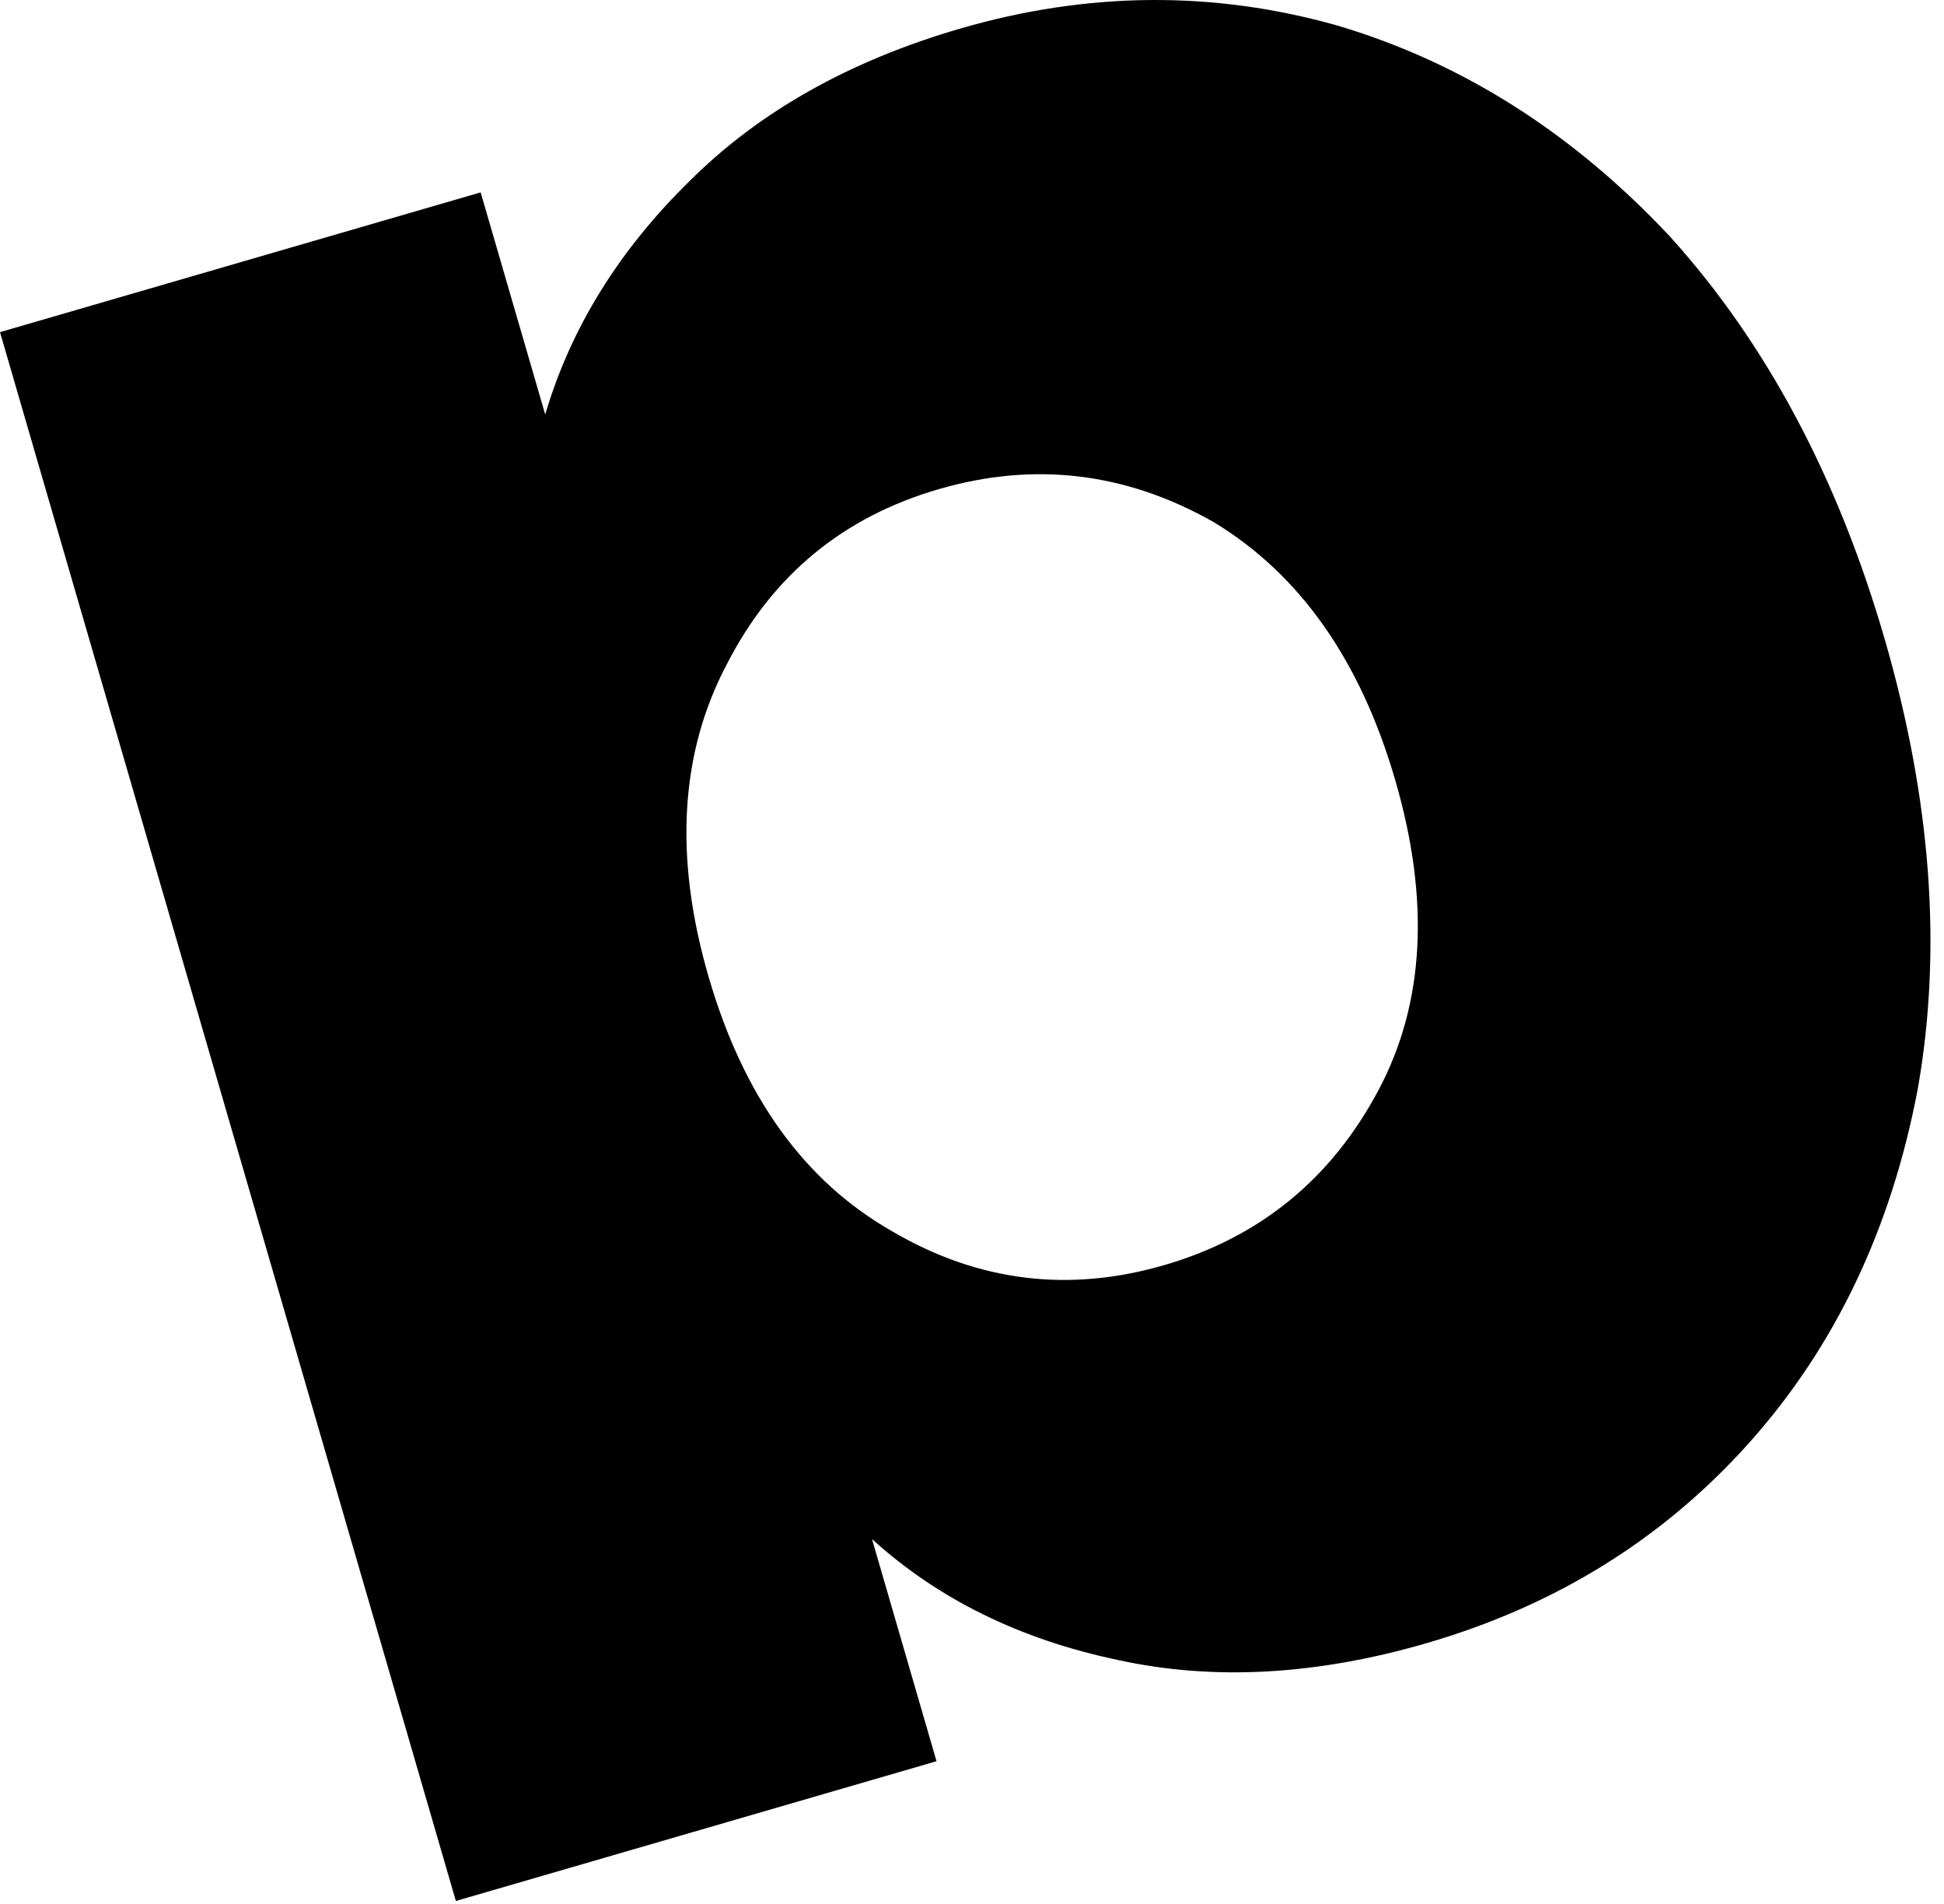 <?xml version="1.0" encoding="utf-8"?>
<svg xmlns="http://www.w3.org/2000/svg" fill="none" height="100%" overflow="visible" preserveAspectRatio="none" style="display: block;" viewBox="0 0 48 47" width="100%">
<path d="M46.528 15.751C47.684 19.73 47.959 23.439 47.353 26.877C46.7 30.328 45.313 33.24 43.193 35.612C41.072 37.985 38.416 39.635 35.223 40.563C32.493 41.357 29.949 41.494 27.59 40.975C25.186 40.47 23.166 39.476 21.531 37.994L23.124 43.477L11.256 46.927L0 8.199L11.868 4.749L13.462 10.232C14.094 8.092 15.29 6.163 17.049 4.448C18.762 2.746 20.984 1.498 23.714 0.704C26.86 -0.21 29.965 -0.234 33.026 0.632C36.102 1.545 38.84 3.283 41.241 5.847C43.609 8.47 45.371 11.772 46.528 15.751ZM17.496 24.113C18.357 27.075 19.869 29.169 22.032 30.397C24.149 31.639 26.388 31.916 28.747 31.23C31.107 30.544 32.871 29.104 34.039 26.907C35.175 24.771 35.312 22.222 34.451 19.261C33.591 16.3 32.095 14.175 29.965 12.887C27.801 11.66 25.54 11.389 23.18 12.075C20.82 12.76 19.079 14.195 17.957 16.377C16.789 18.573 16.636 21.152 17.496 24.113Z" fill="black" id="Vector"/>
</svg>